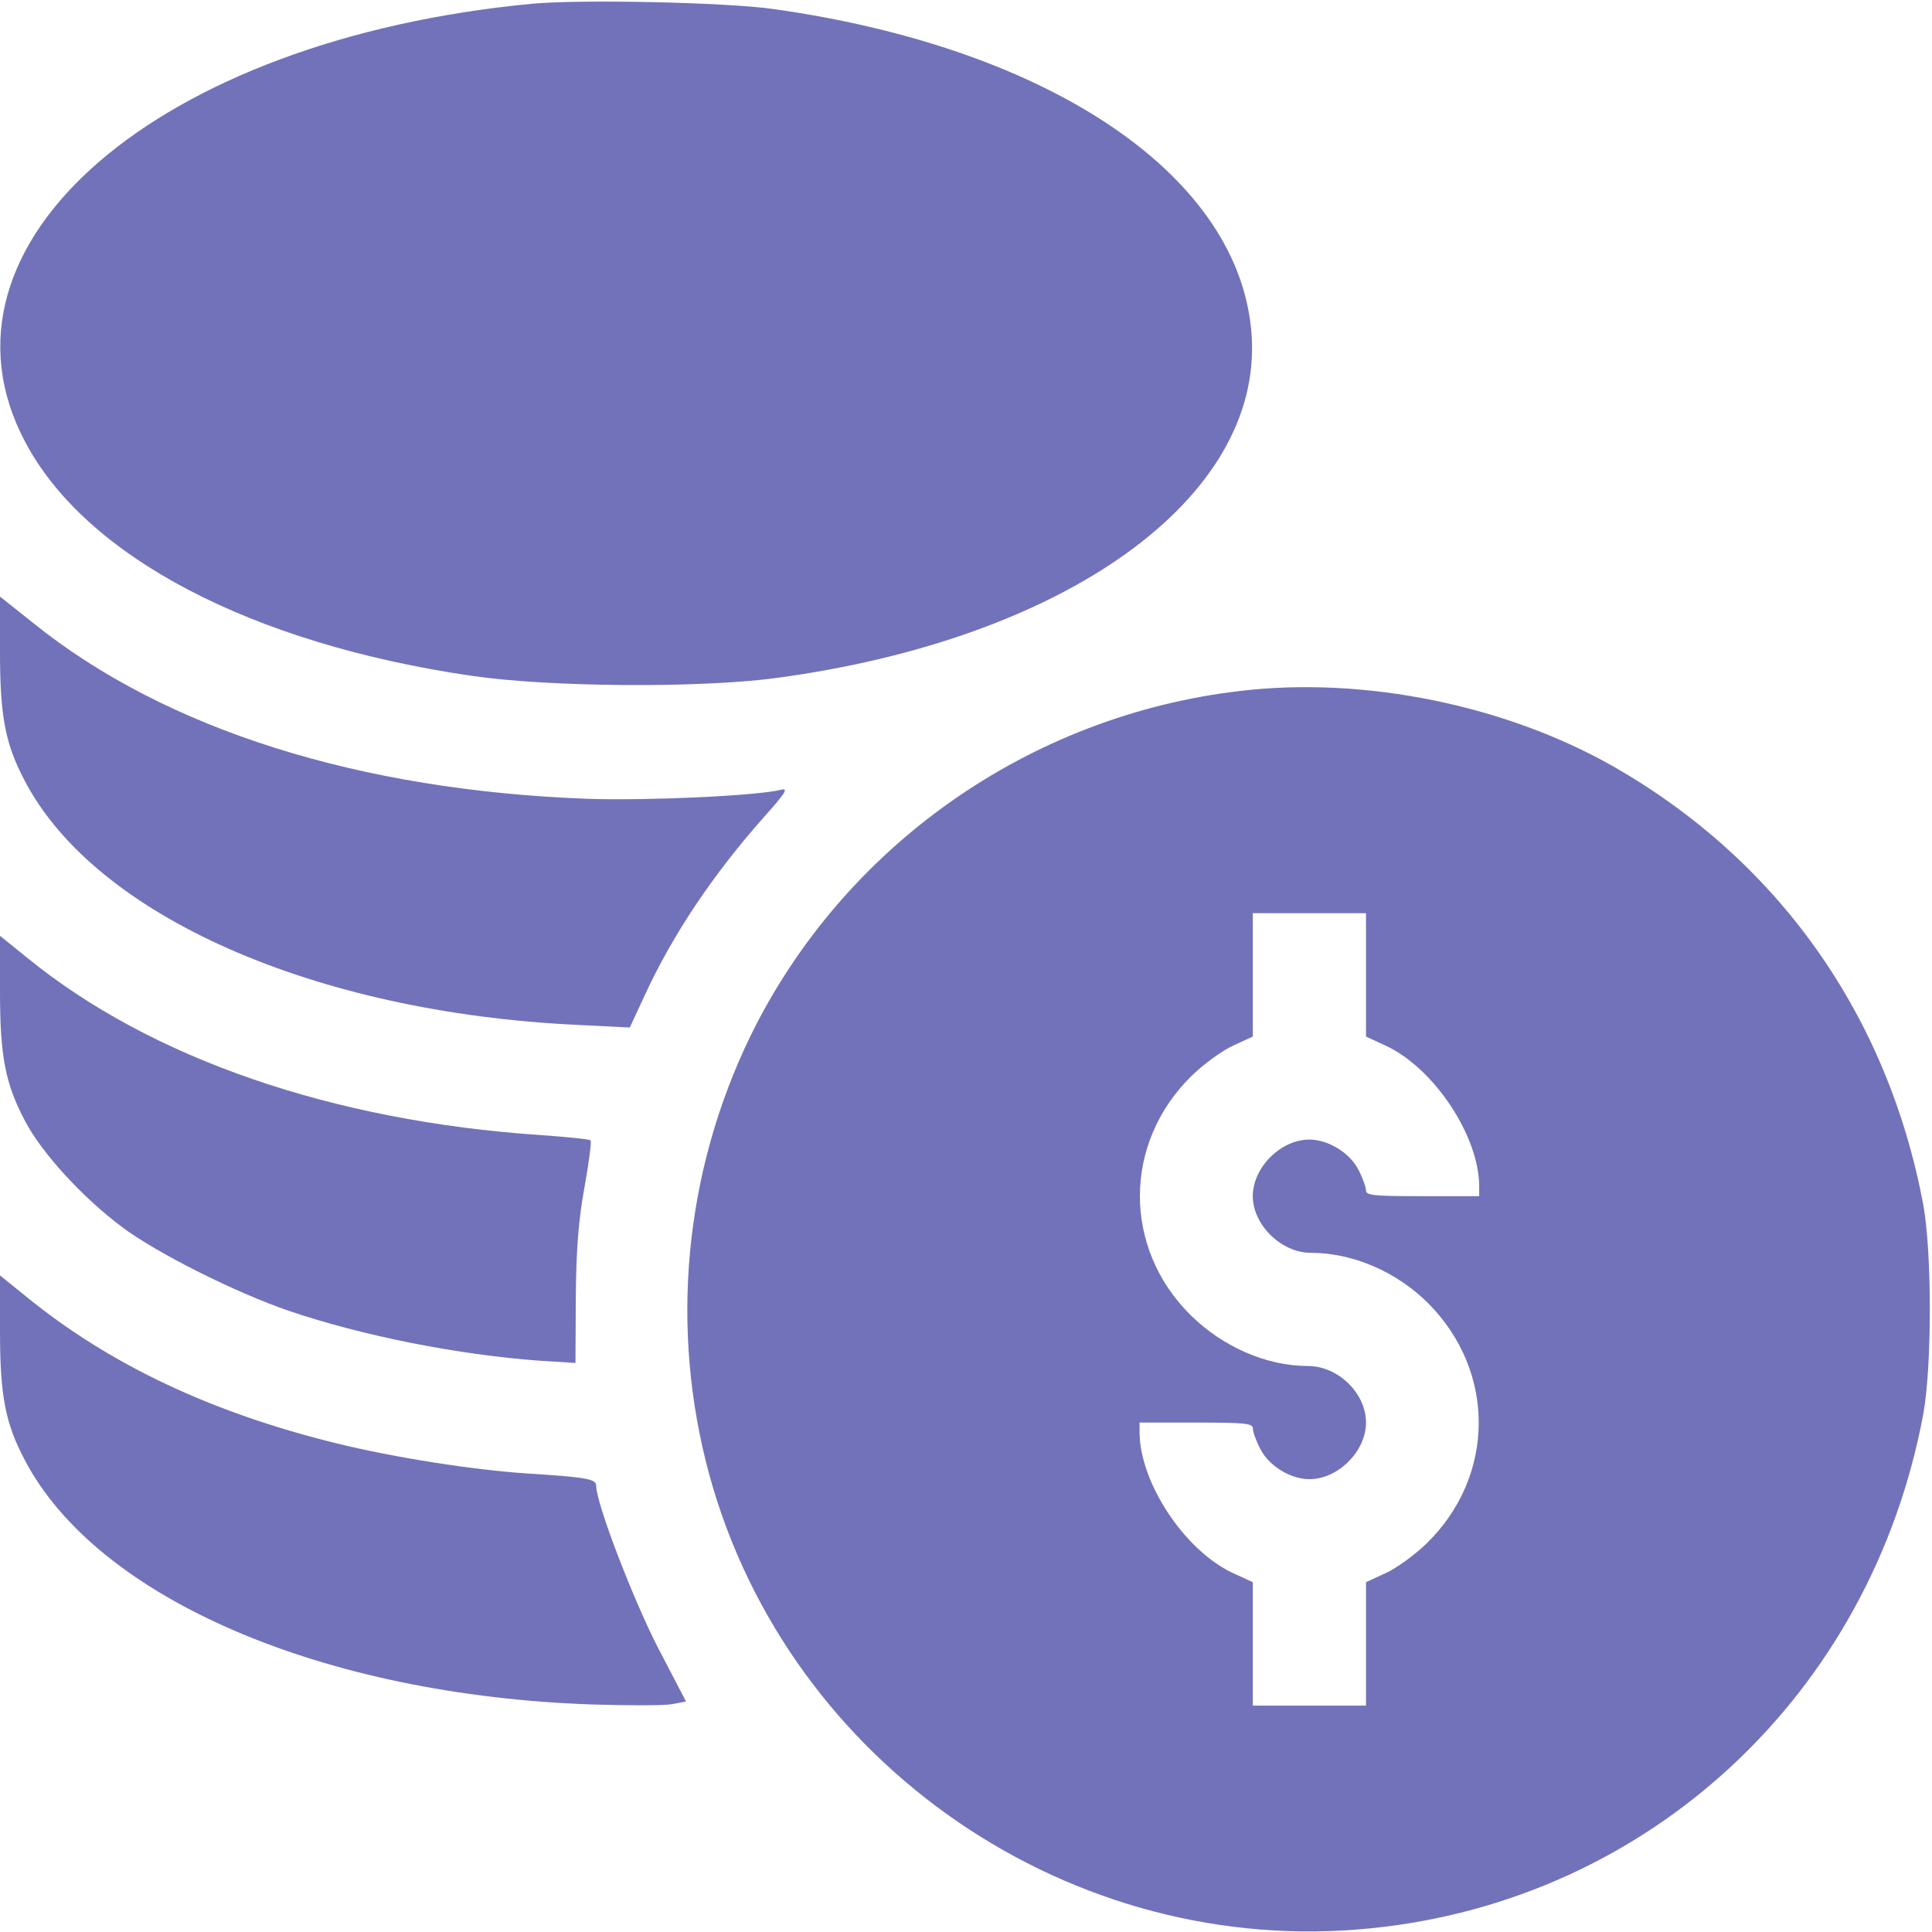 <?xml version="1.0" encoding="UTF-8"?> <svg xmlns="http://www.w3.org/2000/svg" width="50" height="50" viewBox="0 0 50 50" fill="none"><g clip-path="url(#clip0_147_245)"><path d="M13.77 0.097C4.082 1.015 -2.051 6.308 0.645 11.425C2.207 14.404 6.504 16.66 12.207 17.49C14.19 17.783 18.086 17.812 20.068 17.549C27.598 16.543 32.666 12.89 32.393 8.691C32.129 4.59 27.236 1.25 20.02 0.234C18.77 0.058 15.039 -0.02 13.77 0.097Z" fill="#7272BA"></path><path d="M0 16.875C0 18.545 0.137 19.258 0.645 20.215C2.471 23.701 8.135 26.201 14.922 26.523L16.299 26.592L16.68 25.771C17.412 24.18 18.457 22.627 19.766 21.152C20.332 20.518 20.41 20.391 20.215 20.439C19.58 20.596 16.797 20.723 15.234 20.674C9.297 20.459 4.277 18.877 0.859 16.123L0 15.44V16.875Z" fill="#7272BA"></path><path d="M32.1 17.881C26.631 18.516 21.826 21.904 19.424 26.807C17.705 30.342 17.324 34.385 18.359 38.174C20.42 45.684 27.754 50.703 35.498 49.902C42.705 49.17 48.428 43.828 49.775 36.592C50 35.342 50 32.432 49.775 31.182C48.857 26.289 46.045 22.295 41.768 19.844C38.975 18.252 35.312 17.5 32.1 17.881ZM35.352 25.225V26.826L35.859 27.061C37.109 27.637 38.272 29.395 38.281 30.684V30.957H36.816C35.566 30.957 35.352 30.938 35.352 30.811C35.352 30.723 35.264 30.479 35.156 30.273C34.932 29.834 34.375 29.492 33.887 29.492C33.145 29.492 32.422 30.215 32.422 30.957C32.422 31.699 33.164 32.422 33.916 32.422C35.01 32.422 36.143 32.91 36.963 33.73C38.721 35.498 38.701 38.203 36.924 39.941C36.621 40.234 36.143 40.586 35.859 40.713L35.352 40.947V42.549V44.141H33.887H32.422V42.549V40.947L31.914 40.713C30.664 40.137 29.502 38.379 29.492 37.08V36.816H30.957C32.207 36.816 32.422 36.836 32.422 36.963C32.422 37.051 32.51 37.295 32.617 37.5C32.842 37.939 33.398 38.281 33.887 38.281C34.629 38.281 35.352 37.559 35.352 36.816C35.352 36.055 34.629 35.352 33.848 35.352C32.773 35.352 31.641 34.853 30.811 34.033C29.053 32.295 29.062 29.57 30.85 27.832C31.152 27.539 31.631 27.188 31.914 27.061L32.422 26.826V25.225V23.633H33.887H35.352V25.225Z" fill="#7272BA"></path><path d="M0 25.654C0 27.344 0.137 28.047 0.654 29.023C1.094 29.854 2.139 30.996 3.174 31.768C4.082 32.441 6.084 33.447 7.48 33.926C9.375 34.57 11.836 35.059 13.965 35.215L14.893 35.273L14.902 33.584C14.912 32.324 14.971 31.582 15.127 30.723C15.244 30.078 15.312 29.541 15.283 29.512C15.254 29.482 14.668 29.424 13.984 29.375C8.604 29.014 3.906 27.393 0.713 24.795L0 24.219V25.654Z" fill="#7272BA"></path><path d="M0 34.444C0 36.123 0.137 36.836 0.645 37.793C2.52 41.367 8.35 43.877 15.342 44.112C16.279 44.141 17.207 44.141 17.402 44.102L17.754 44.034L17.031 42.647C16.387 41.397 15.43 38.907 15.43 38.457C15.43 38.272 15.185 38.233 13.672 38.135C12.285 38.047 10.215 37.725 8.711 37.354C5.479 36.563 2.842 35.313 0.713 33.584L0 33.008V34.444Z" fill="#7272BA"></path></g><defs><clipPath id="clip0_147_245"><rect width="50" height="50" fill="white"></rect></clipPath></defs></svg> 